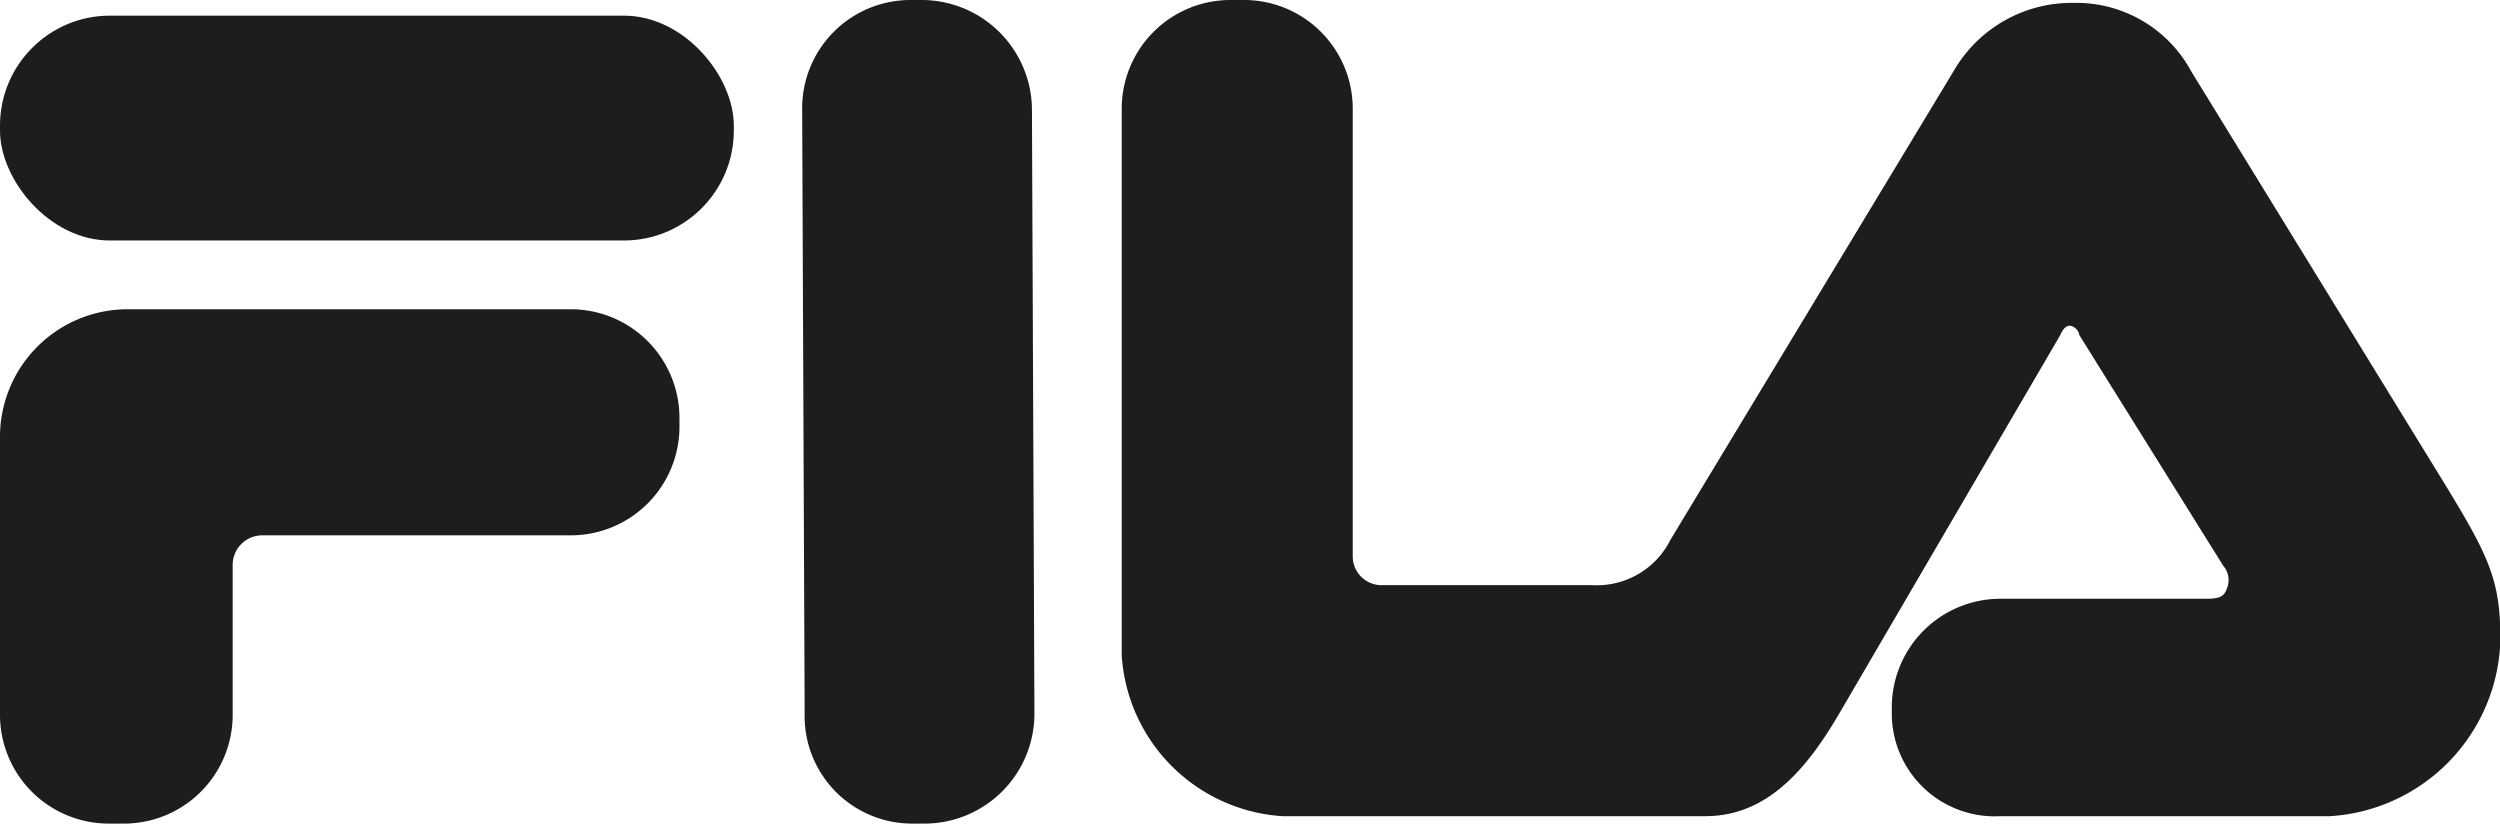 <svg id="Livello_1" data-name="Livello 1" xmlns="http://www.w3.org/2000/svg" viewBox="0 0 60.71 20"><defs><style>.cls-1{fill:#1d1d1b;}</style></defs><path class="cls-1" d="M20.18,17.33,20.12,2.67A2.63,2.63,0,0,1,22.74,0H23A2.68,2.68,0,0,1,25.7,2.67l.06,14.66A2.67,2.67,0,0,1,23.09,20h-.31A2.61,2.61,0,0,1,20.18,17.33Z" transform="translate(-0.64)"/><path class="cls-1" d="M53.85,1.73l5.93,9.65c1.28,2.08,1.58,2.63,1.58,4.16a4.41,4.41,0,0,1-4.14,4.28h-8a2.5,2.5,0,0,1-2.64-2.47v-.17a2.64,2.64,0,0,1,2.64-2.64h4.91c.31,0,.5,0,.58-.23a.53.53,0,0,0-.08-.57l-3.5-5.61c0-.09-.12-.22-.23-.22s-.19.13-.23.23L45.32,17.3c-.84,1.45-1.81,2.52-3.27,2.52H31.78a4.18,4.18,0,0,1-3.9-3.9V2.66A2.64,2.64,0,0,1,30.52,0h.33a2.64,2.64,0,0,1,2.64,2.64V13.49a.7.7,0,0,0,.72.72h5.1a2,2,0,0,0,1.9-1.11L48.08,1.73A3.31,3.31,0,0,1,51,.07,3.17,3.17,0,0,1,53.85,1.73Z" transform="translate(-0.64)"/><path class="cls-1" d="M7,13a.72.72,0,0,0-.71.72v3.69A2.64,2.64,0,0,1,3.62,20H3.28A2.64,2.64,0,0,1,.64,17.36V10.65A3.1,3.1,0,0,1,3.78,7.51H14.5a2.64,2.64,0,0,1,2.64,2.64v.17A2.64,2.64,0,0,1,14.5,13Z" transform="translate(-0.64)"/><rect class="cls-1" y="0.38" width="17.82" height="5.46" rx="2.67"/></svg>